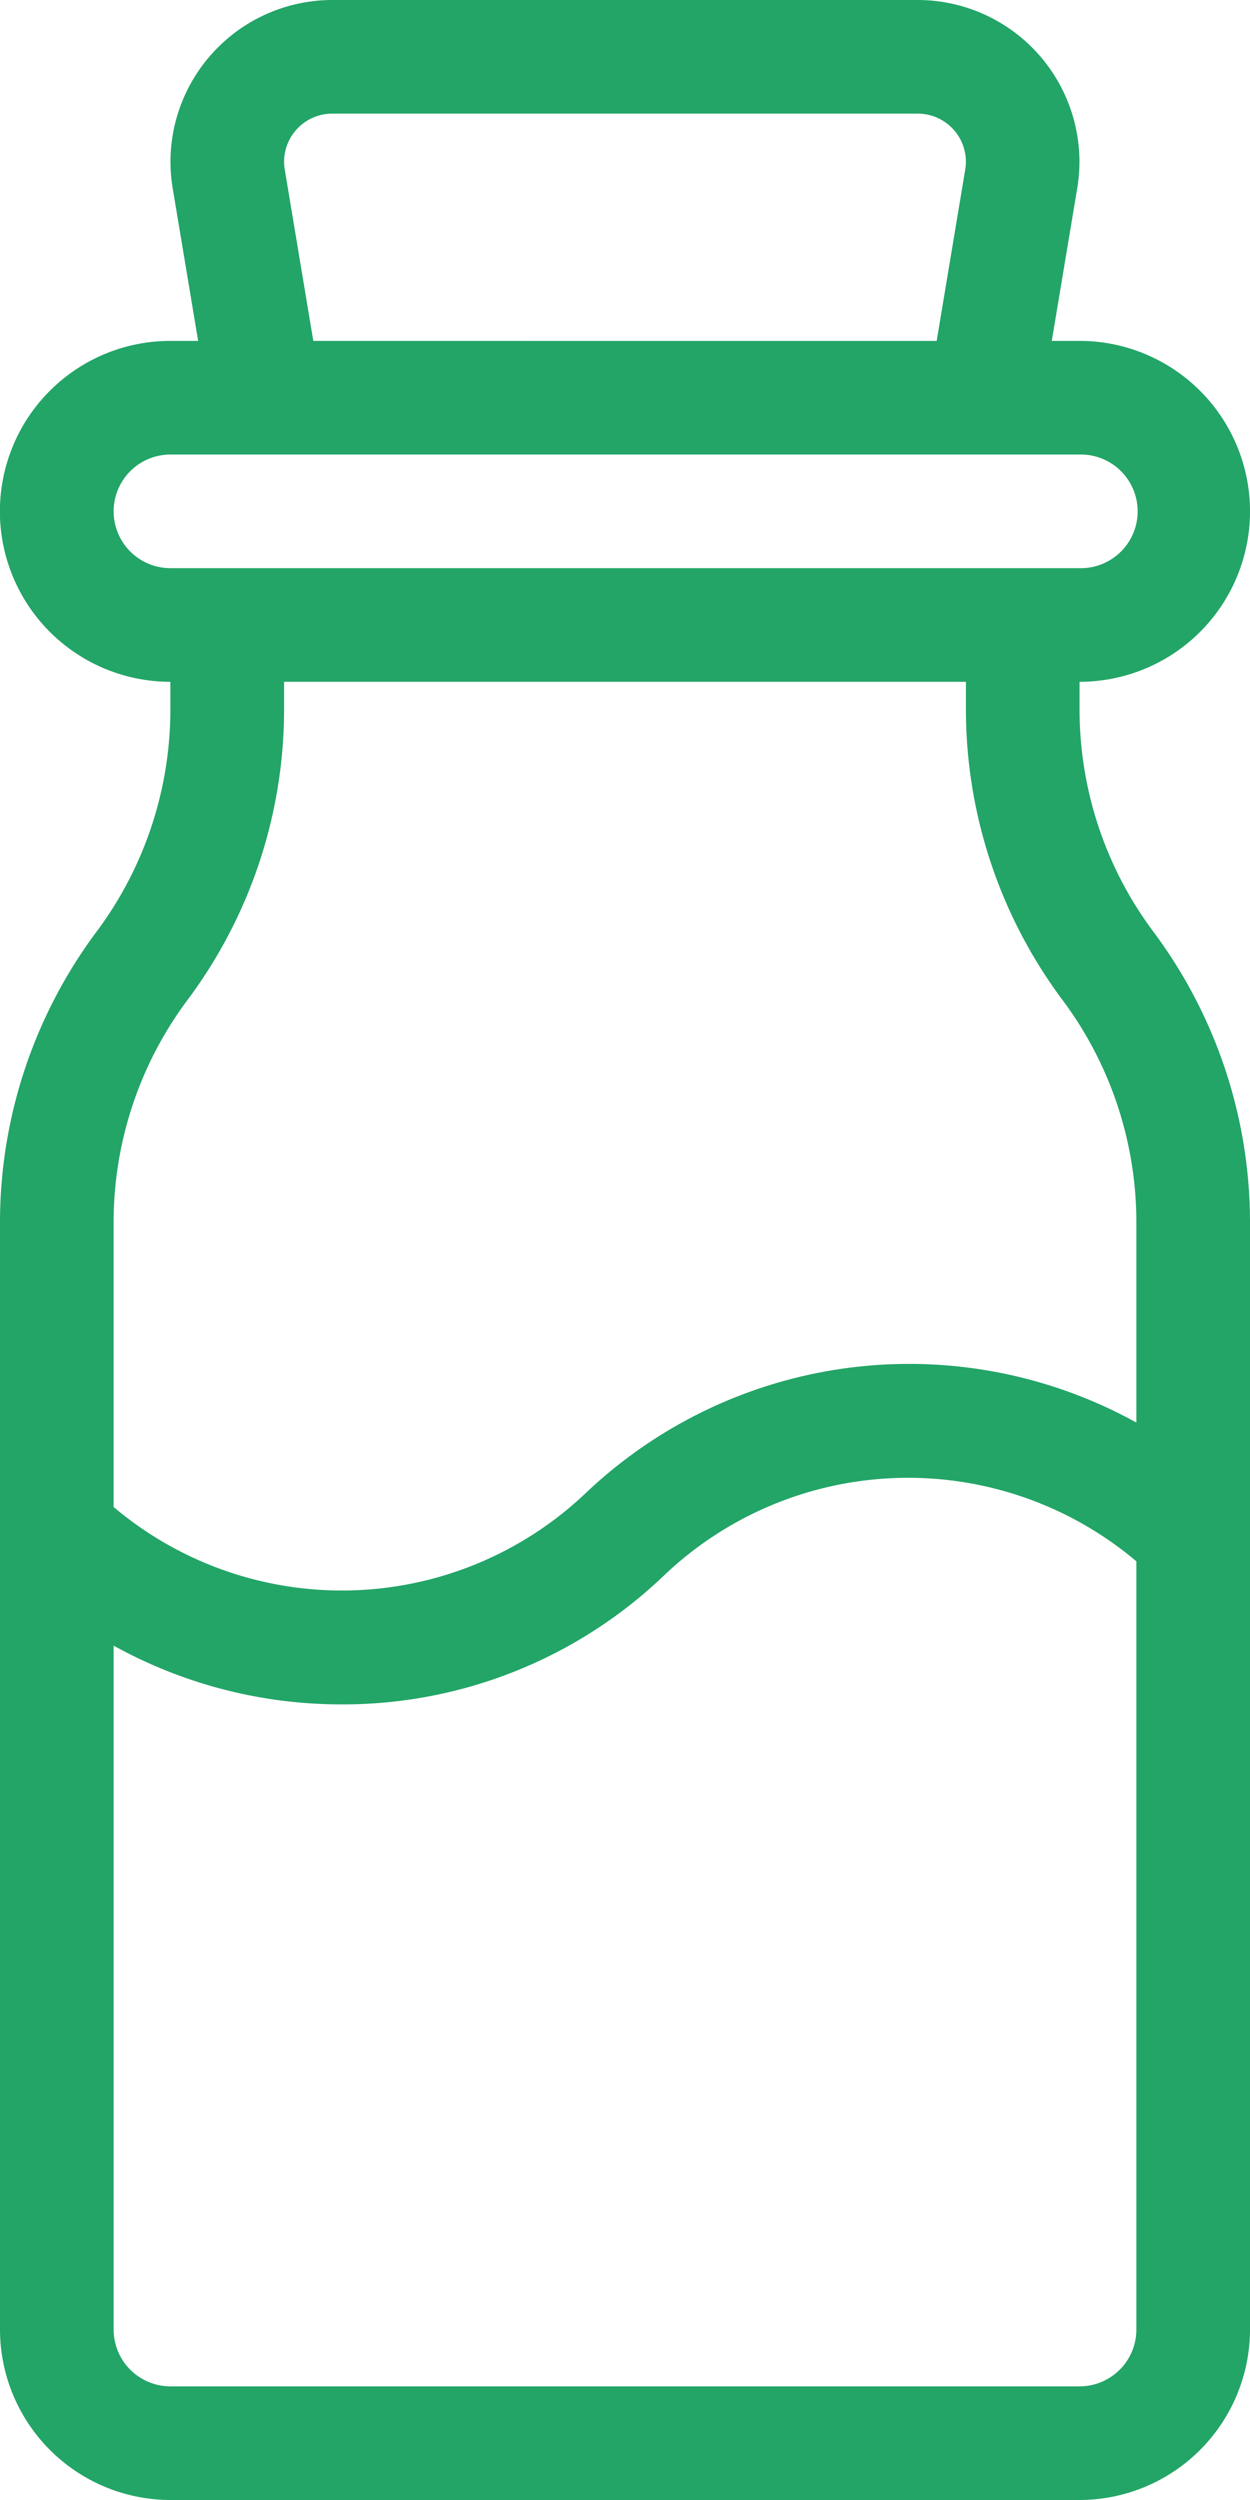 <svg xmlns="http://www.w3.org/2000/svg" width="45" height="90"><g data-name="Group 101"><path data-name="Path 26" d="M38.864 25.568v-1.023a6.136 6.136 0 100-12.273h-1l.916-5.494a5.921 5.921 0 00.08-.955A5.83 5.83 0 0033.04 0H11.96a5.83 5.83 0 00-5.823 5.823 5.966 5.966 0 00.08.957l.916 5.492h-1a6.136 6.136 0 000 12.273v1.023a13.374 13.374 0 01-2.659 7.975A17.507 17.507 0 000 43.977v39.887A6.144 6.144 0 006.136 90h32.728A6.144 6.144 0 0045 83.864V43.977a17.507 17.507 0 00-3.477-10.434 13.374 13.374 0 01-2.659-7.975zM10.252 6.108a1.65 1.65 0 01-.025-.284 1.735 1.735 0 011.733-1.733h21.082a1.734 1.734 0 011.73 1.733 1.674 1.674 0 01-.025.286l-1.027 6.163H11.279zm-6.161 12.3a2.046 2.046 0 012.045-2.045h32.728a2.046 2.046 0 110 4.091H6.136a2.046 2.046 0 01-2.045-2.045zm36.818 65.456a2.046 2.046 0 01-2.045 2.045H6.136a2.046 2.046 0 01-2.045-2.045V59.243a16.905 16.905 0 008.182 2.115A16.71 16.71 0 0023.922 56.7a12.737 12.737 0 0116.987-.493zm0-32.652a16.9 16.9 0 00-19.831 2.547 12.737 12.737 0 01-16.988.493V43.977A13.374 13.374 0 016.75 36a17.488 17.488 0 003.477-10.434v-1.021h24.546v1.023A17.507 17.507 0 0038.25 36a13.374 13.374 0 012.659 7.975z" fill="#22a567"/></g></svg>